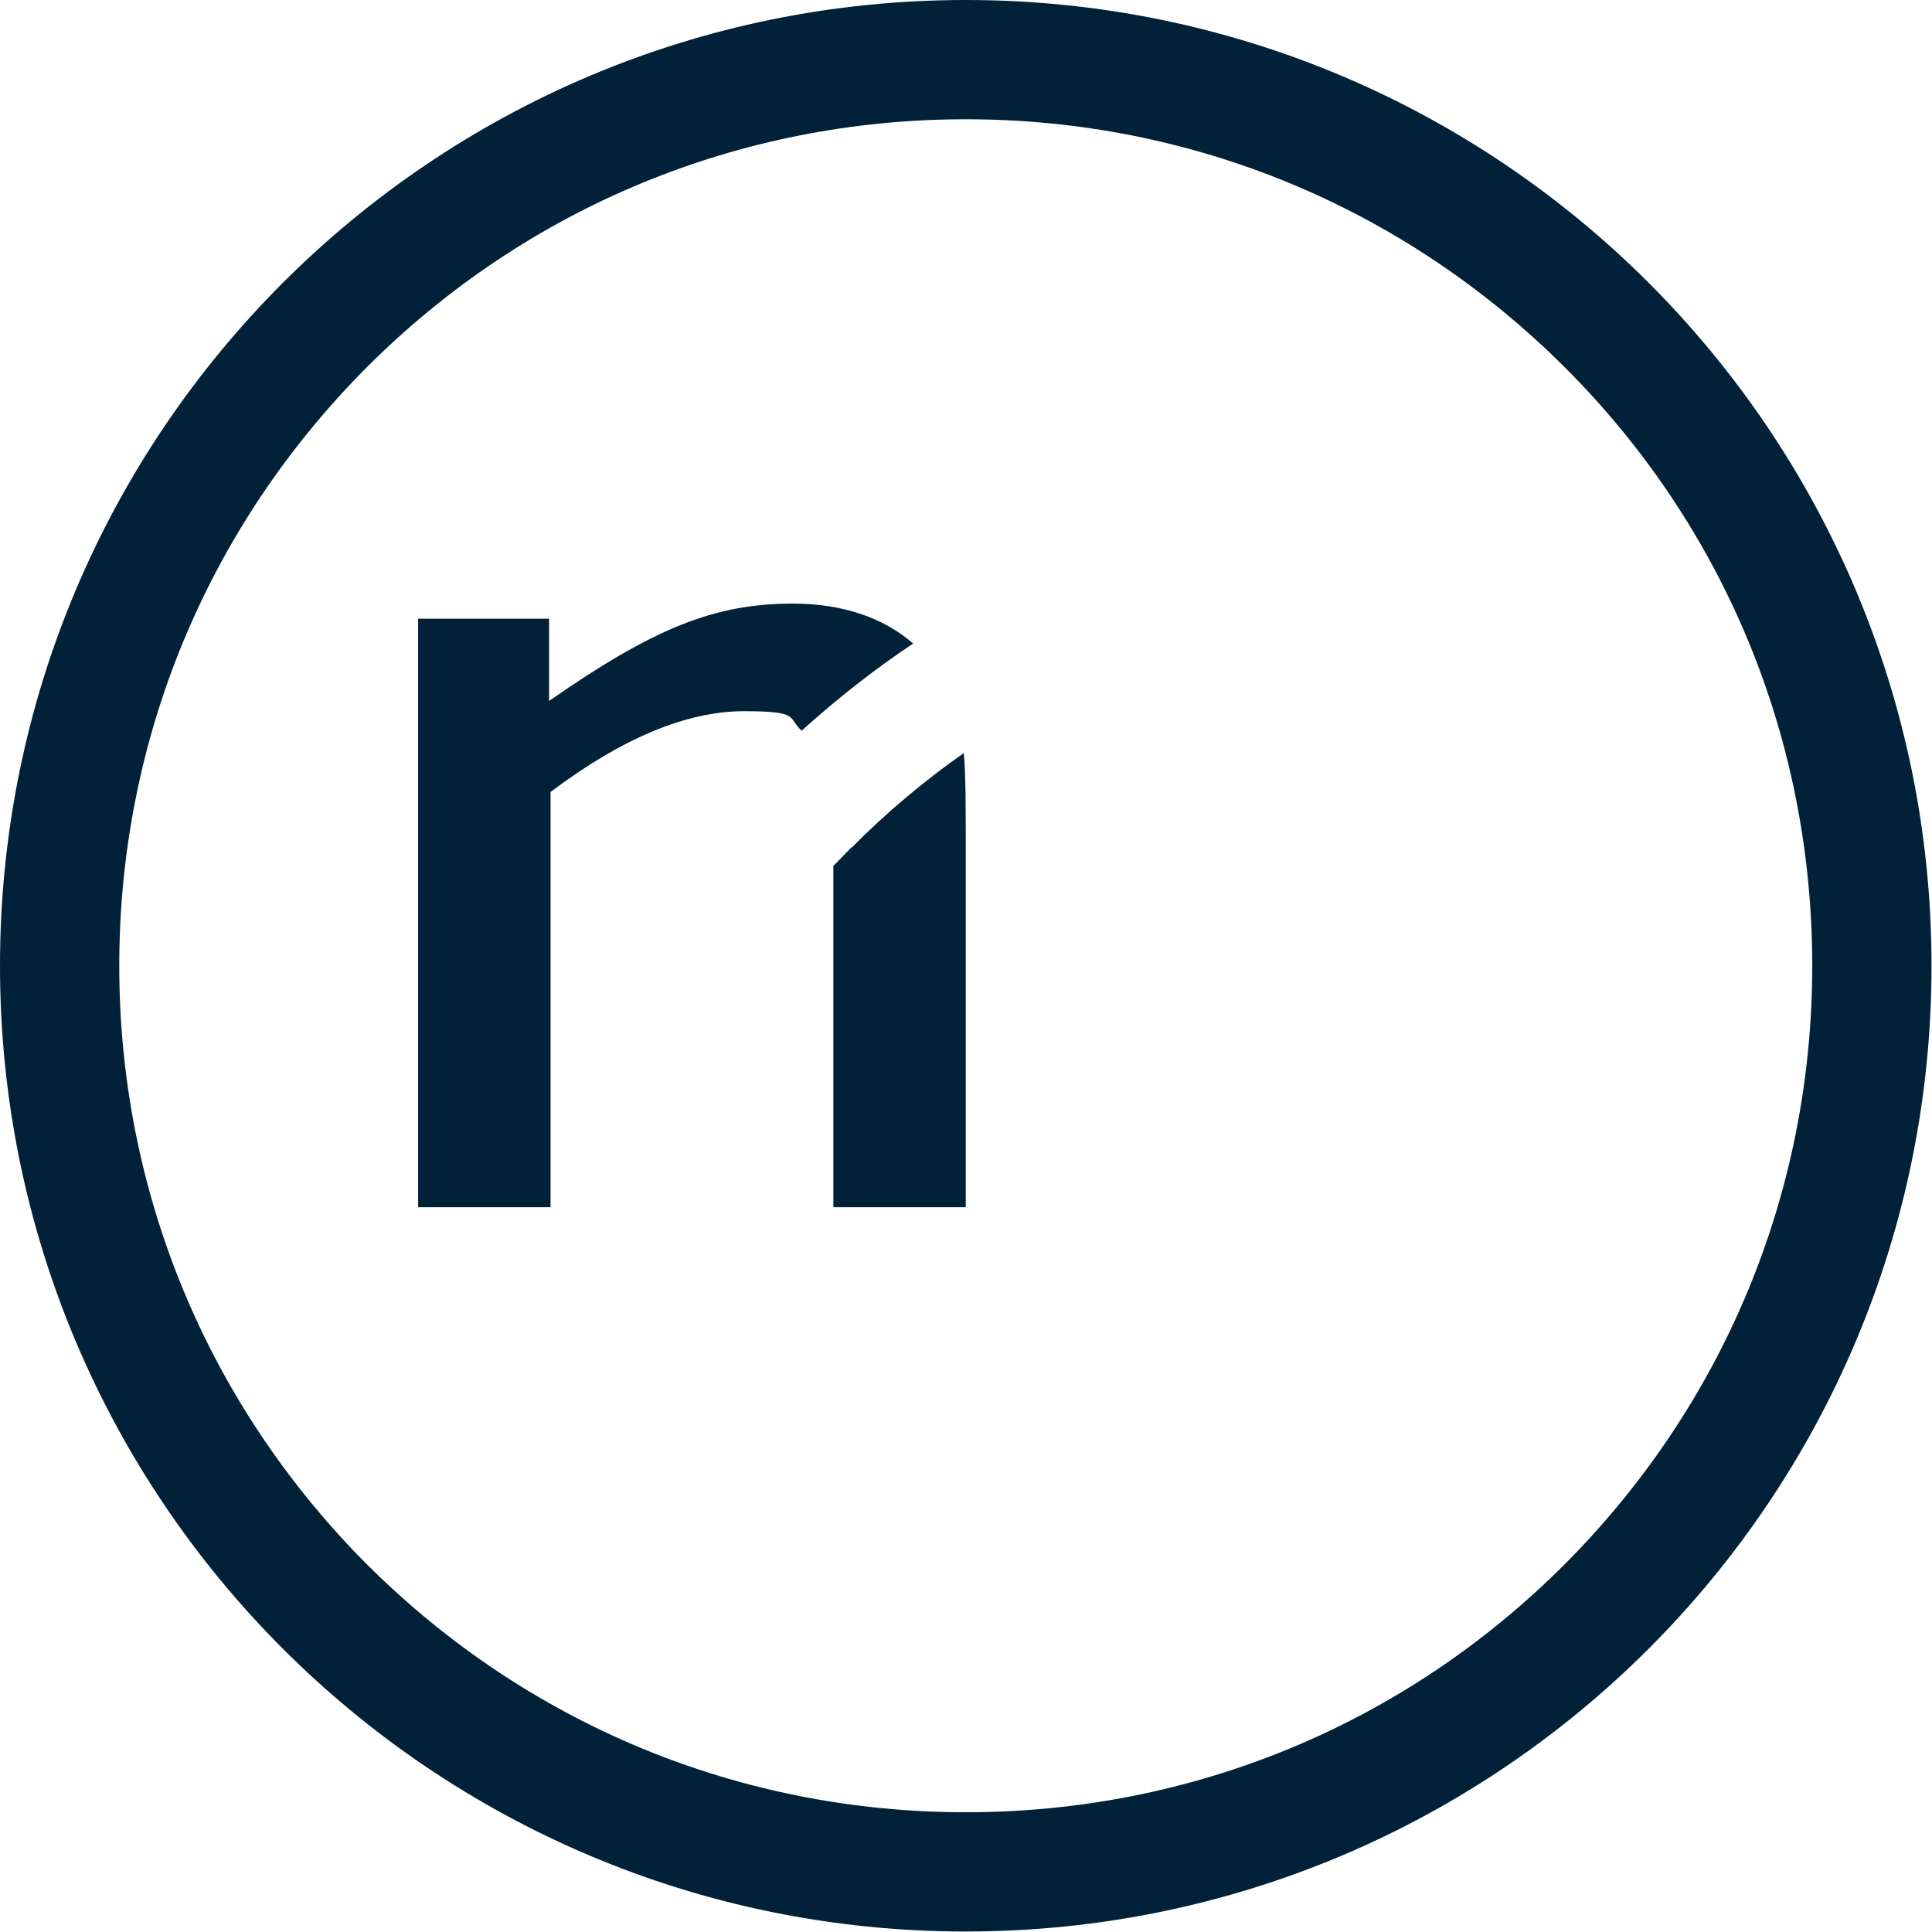 <?xml version="1.0" encoding="UTF-8"?>
<svg id="Layer_1" data-name="Layer 1" xmlns="http://www.w3.org/2000/svg" version="1.1" viewBox="0 0 396.9 396.9">
  <defs>
    <style>
      .cls-1 {
        fill: #002138;
        stroke-width: 0px;
      }
    </style>
  </defs>
  <path class="cls-1" d="M198.4,0C88.8,0,0,88.8,0,198.4s88.8,198.4,198.4,198.4,198.4-88.8,198.4-198.4S308,0,198.4,0ZM321.4,321.4c-32.9,32.9-76.5,50.9-123,50.9s-90.1-18.1-123-50.9c-32.8-32.9-50.9-76.5-50.9-123s18.1-90.1,50.9-123c32.8-32.8,76.5-50.9,123-50.9s90.1,18.1,123,50.9,50.9,76.5,50.9,123-18.1,90.1-50.9,123ZM162.9,124c-16,0-28.4,4.9-50.1,20v-16.9h-26.9v120.9h27.2v-85.3c14.9-11.2,28.1-16.6,39.8-16.6s8.8,1.4,11.8,4c7.2-6.5,14.8-12.5,22.9-17.9-6.1-5.3-14.5-8.2-24.7-8.2h0ZM174.9,174.1c-1.3,1.3-2.5,2.6-3.7,3.8v70.1h27.2v-73.3c0-9.2,0-15.4-.4-20-8.1,5.7-15.9,12.2-23,19.4h0Z"/>
</svg>